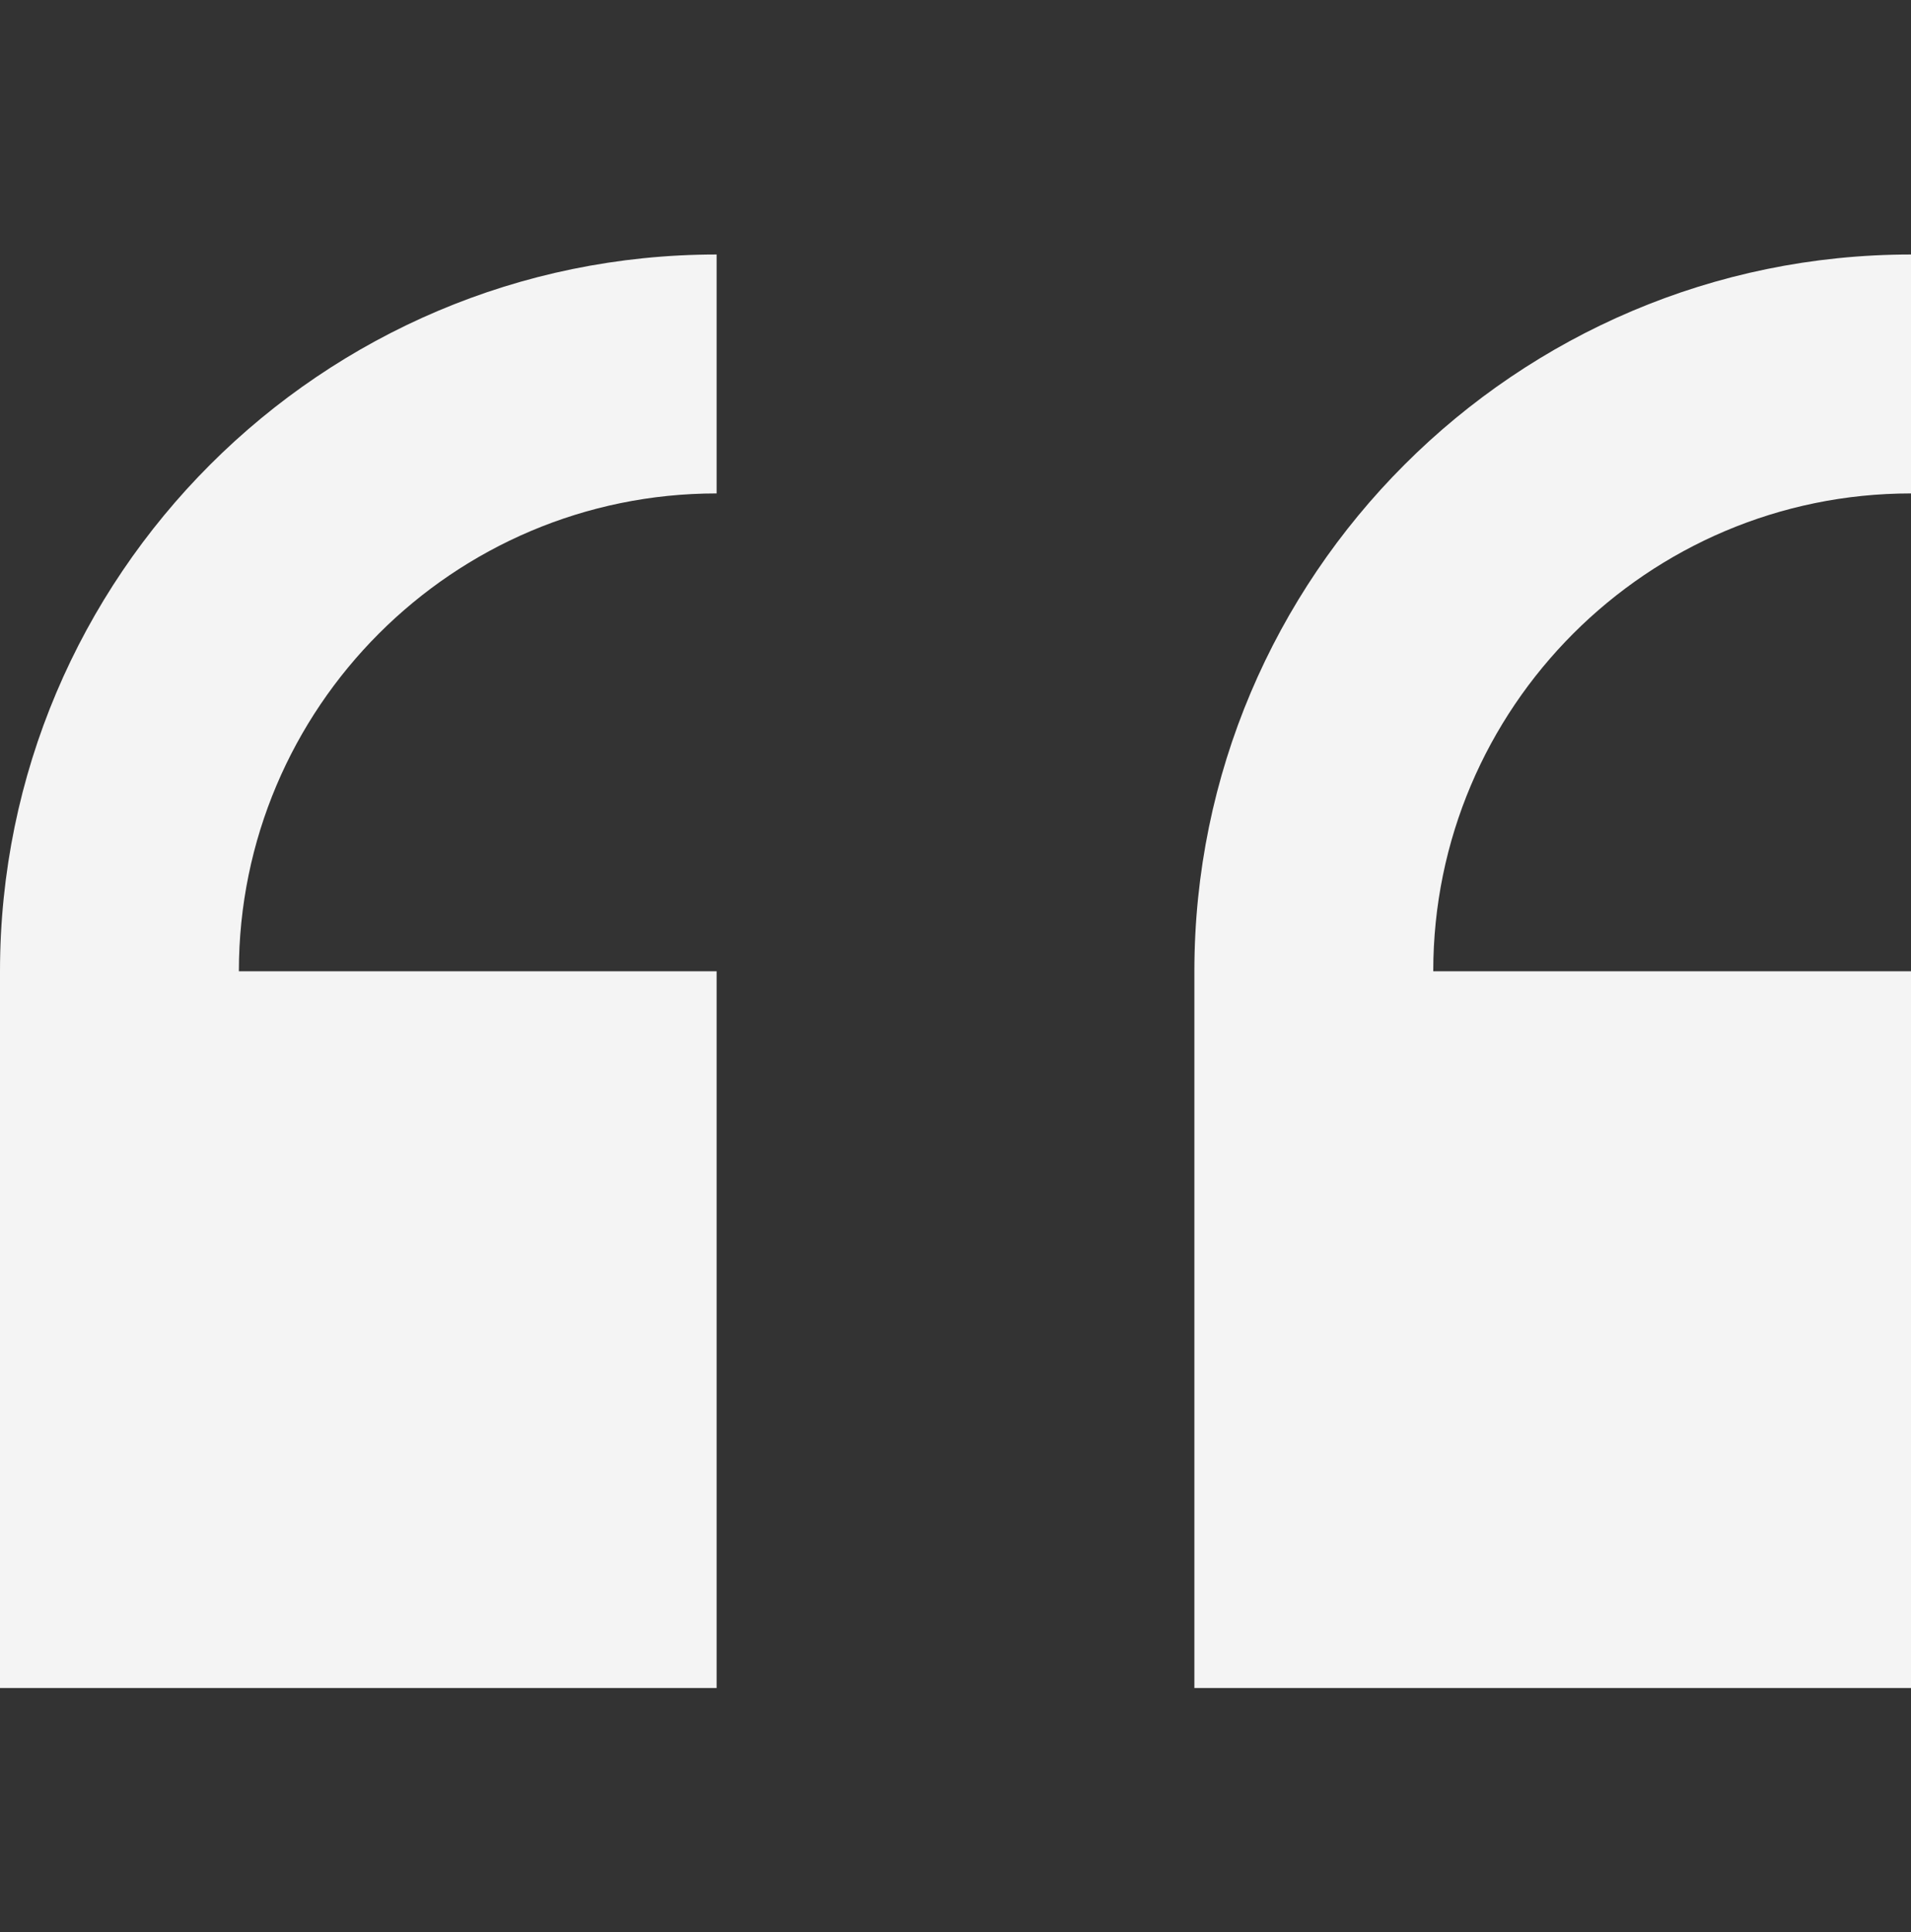 <svg width="92" height="93" viewBox="0 0 92 93" fill="none" xmlns="http://www.w3.org/2000/svg">
<rect x="0" y="0" width="92" height="93" fill="#333333" stroke="none"/>
<path fill-rule="evenodd" clip-rule="evenodd" d="M92 46.75V81.25H57.5V46.75C57.5 27.726 72.976 12.25 92 12.25V23.75C79.31 23.75 69 34.071 69 46.75H92ZM34.5 46.75V81.25H0V46.75C0 27.726 15.476 12.25 34.5 12.25V23.75C21.81 23.75 11.5 34.071 11.5 46.75H34.5Z" fill="#F4F4F4"/>
</svg>
